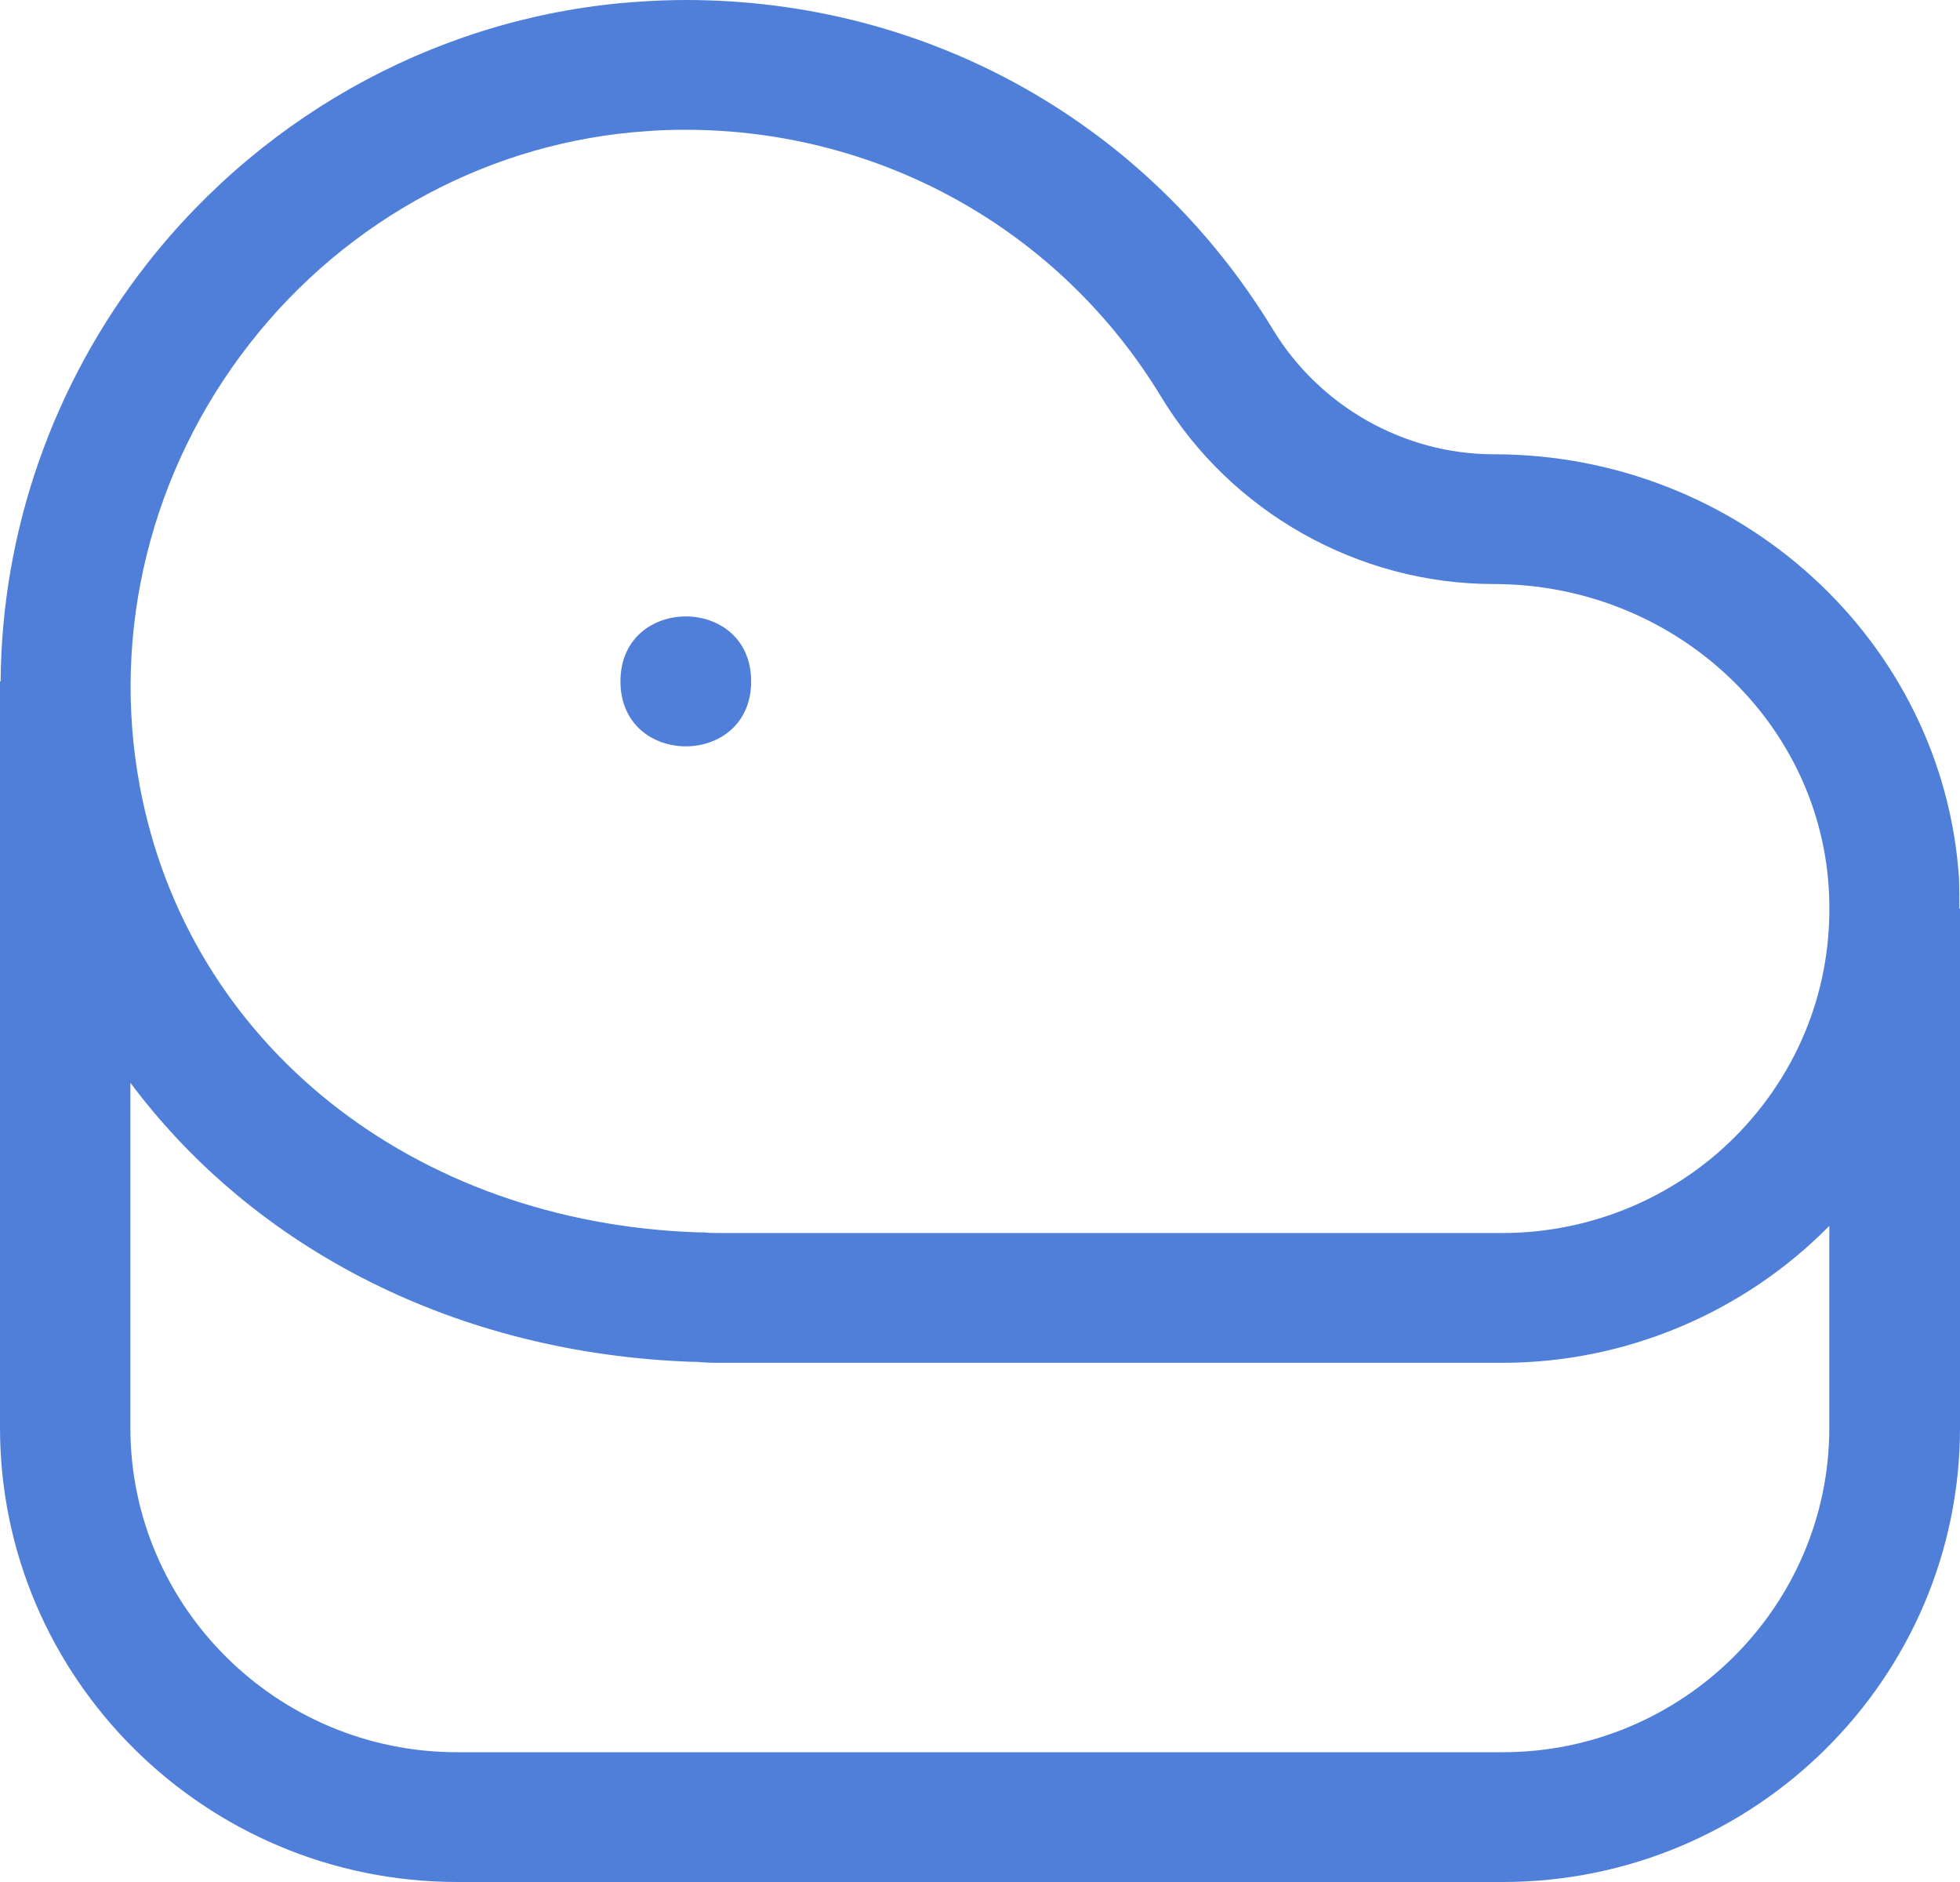 <svg width="25" height="24" viewBox="0 0 25 24" fill="none" xmlns="http://www.w3.org/2000/svg">
<g clip-path="url(#clip0_1003_6061)">
<path d="M9.581 8.689C9.581 9.794 7.914 9.794 7.914 8.689C7.914 7.585 9.581 7.585 9.581 8.689Z" fill="#507FD9"/>
<path d="M5.83 24H19.166C22.383 24 25 21.401 25 18.207V11.586H24.992C24.992 11.458 24.992 11.334 24.988 11.206C24.788 8.168 22.183 5.793 19.053 5.793C17.911 5.793 16.836 5.185 16.24 4.208C14.644 1.577 11.844 0 8.747 0C8.551 0 8.351 0.008 8.156 0.021C5.701 0.182 3.413 1.403 1.875 3.364C0.667 4.908 0.021 6.782 0.008 8.69H0V18.207C0 21.401 2.617 24 5.834 24H5.83ZM3.188 4.378C4.43 2.789 6.28 1.8 8.26 1.672C8.422 1.659 8.581 1.655 8.743 1.655C11.227 1.655 13.519 2.93 14.811 5.061C15.703 6.534 17.328 7.448 19.053 7.448C21.308 7.448 23.183 9.145 23.325 11.313C23.4 12.472 23.004 13.572 22.208 14.417C21.424 15.248 20.316 15.724 19.166 15.724H9.164C9.106 15.724 9.043 15.724 8.985 15.716H8.914C5.268 15.596 2.396 13.312 1.784 10.03C1.413 8.052 1.925 5.992 3.188 4.378ZM1.663 13.808C3.246 15.927 5.822 17.263 8.839 17.367H8.889C8.972 17.375 9.064 17.379 9.164 17.379H19.166C20.733 17.379 22.241 16.742 23.333 15.633V18.207C23.333 20.487 21.462 22.345 19.166 22.345H5.83C3.534 22.345 1.663 20.487 1.663 18.207V13.808Z" fill="#507FD9"/>
</g>
<defs>
<clipPath id="clip0_1003_6061">
<rect width="25" height="24" fill="white"/>
</clipPath>
</defs>
</svg>

